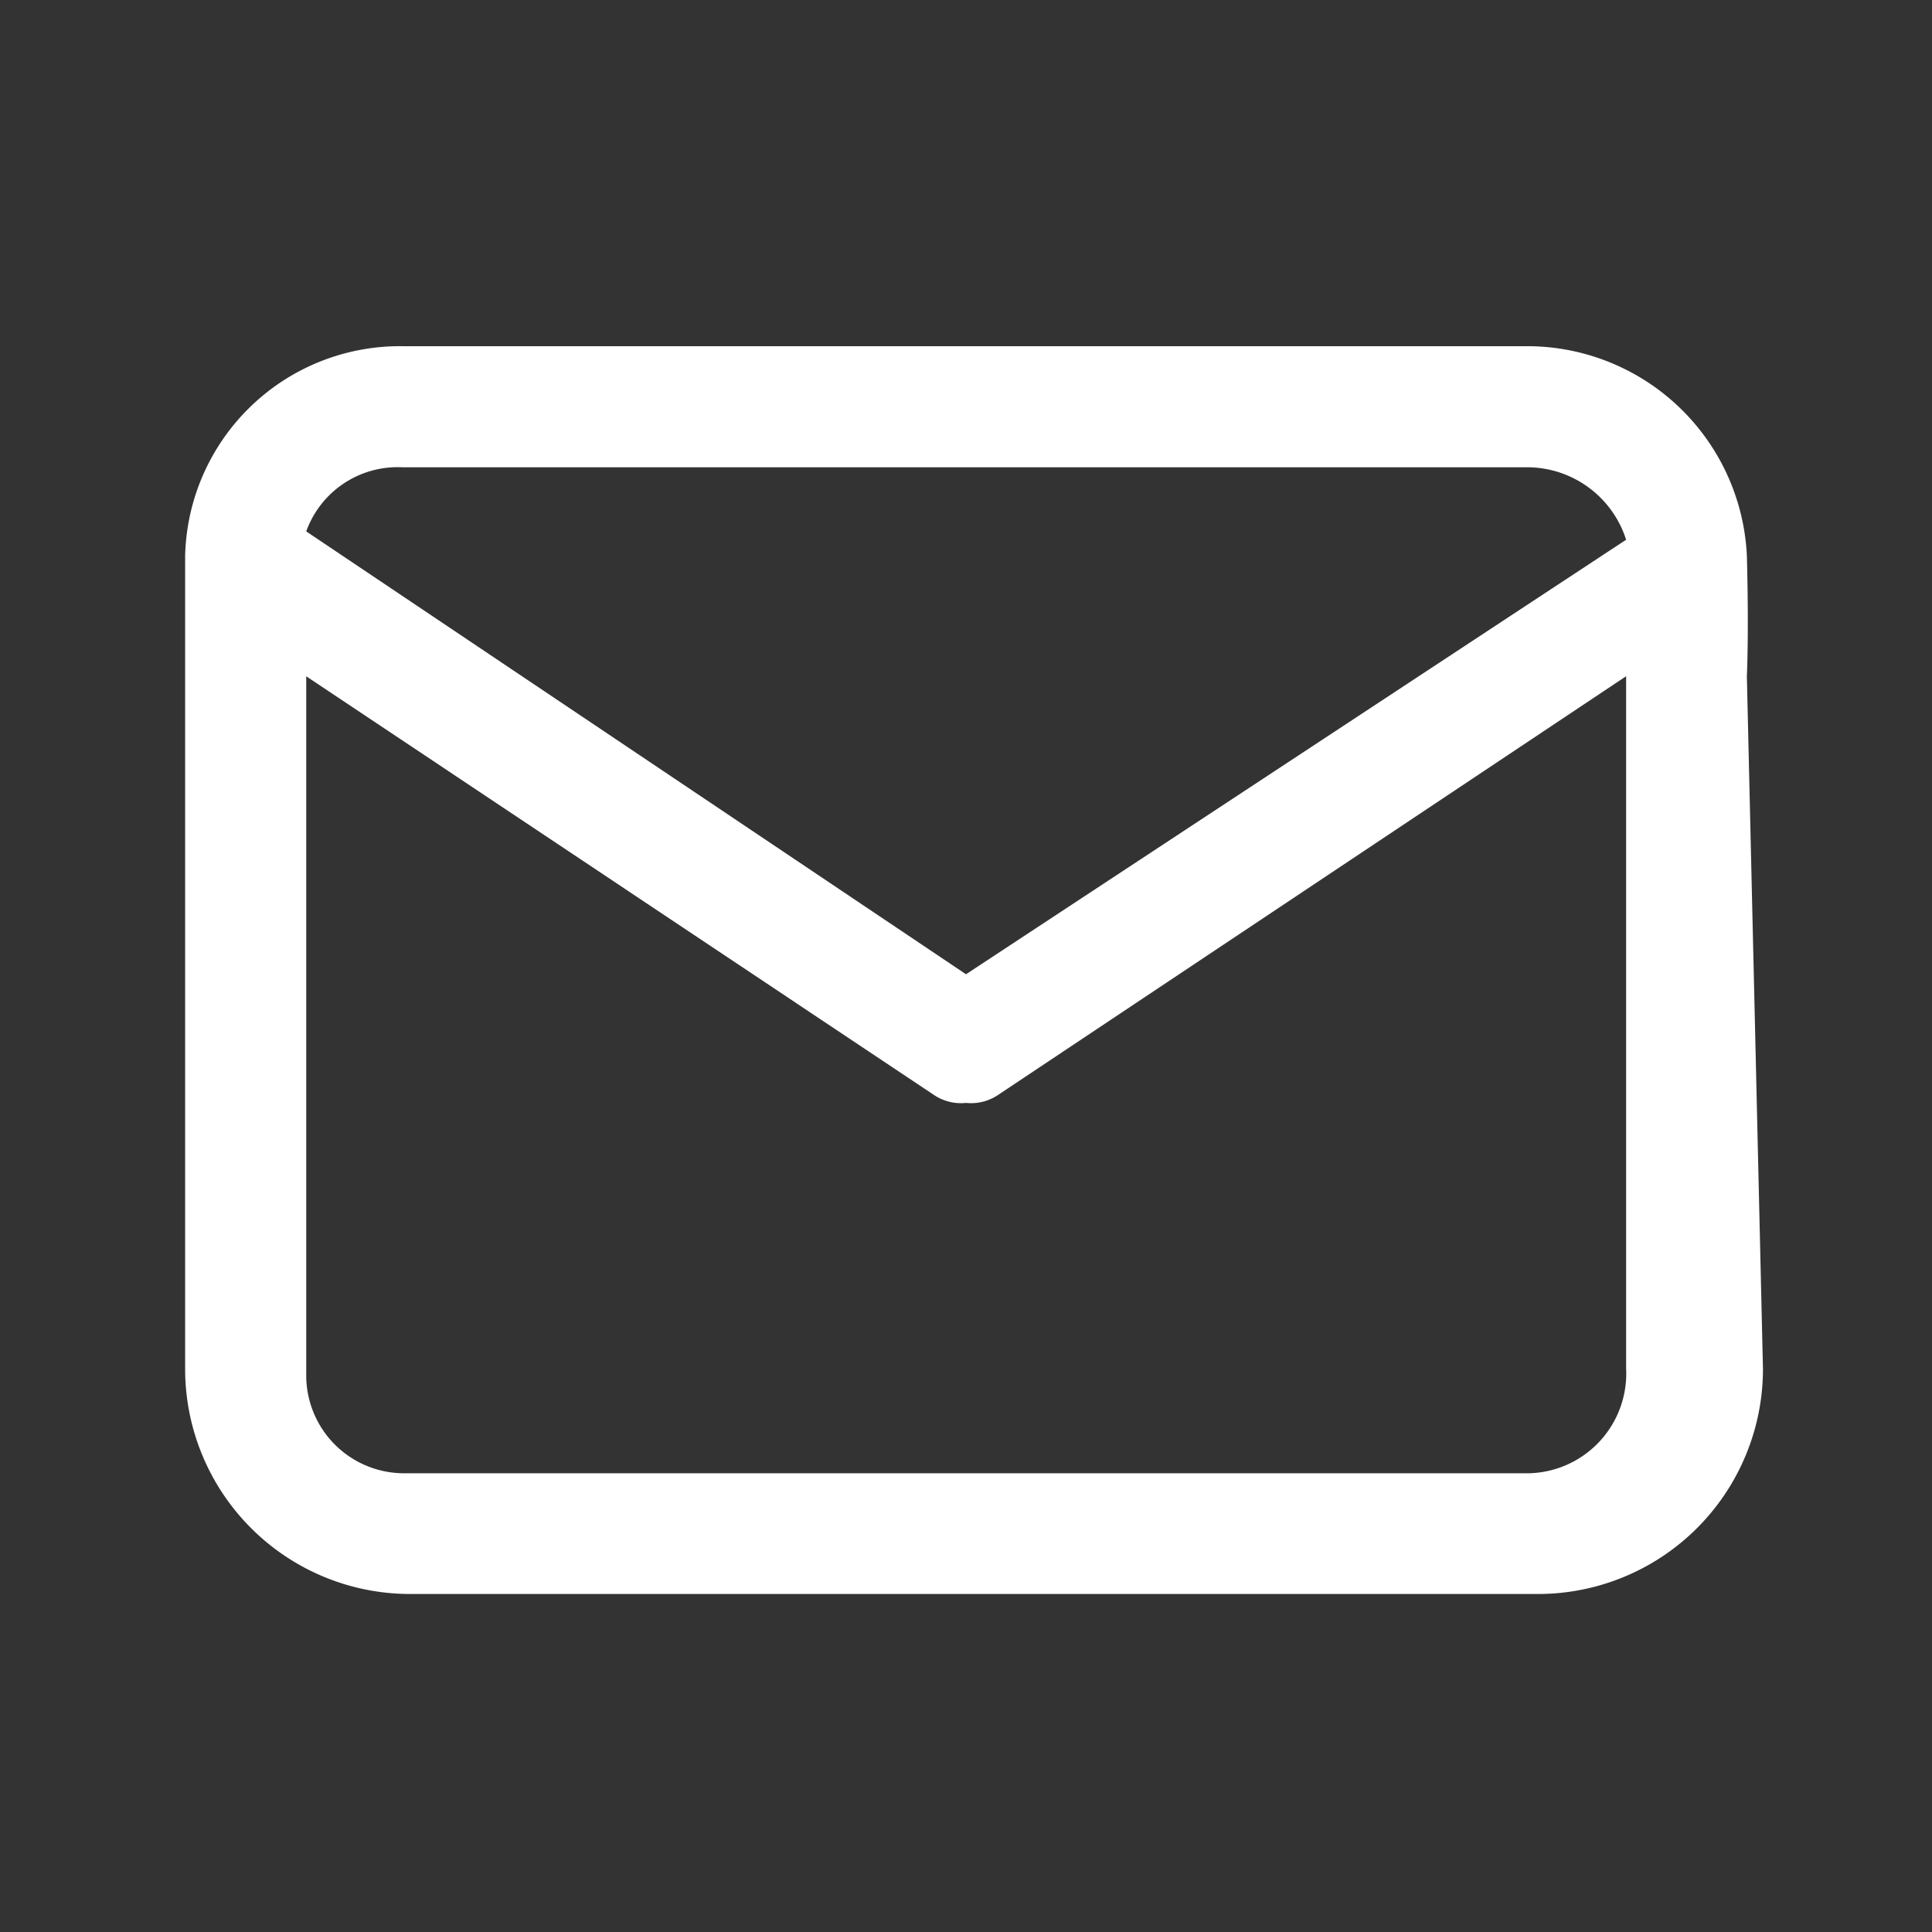 <svg id="mail_11" data-name="mail 11" xmlns="http://www.w3.org/2000/svg" width="27.122" height="27.123" viewBox="0 0 27.122 27.123">
  <rect x="0" y="0" width="27.122" height="27.123" fill="#333333" stroke="none"/>
  <path id="Pfad_396" d="M0,0H27.122V27.123H0Z" fill="none"/>
  <path id="Контур_656" data-name="Контур 656" d="M24.224,7.238h0A3.089,3.089,0,0,0,21.173,4.3H5.351A3.016,3.016,0,0,0,2.3,7.238h0V18.653a3.159,3.159,0,0,0,3.164,3.164H21.286a3.159,3.159,0,0,0,3.164-3.164l-.226-9.719C24.254,8.22,24.224,7.238,24.224,7.238ZM5.351,6H21.173a1.46,1.46,0,0,1,1.356,1.017l-9.267,6.1L4,6.9A1.363,1.363,0,0,1,5.351,6ZM21.173,20.122H5.351A1.374,1.374,0,0,1,4,18.766V8.934L12.81,14.81a.679.679,0,0,0,.452.113.679.679,0,0,0,.452-.113l8.815-5.877v9.719A1.4,1.4,0,0,1,21.173,20.122Z" transform="translate(0.299 0.56)" fill="#fff"/>
</svg>
